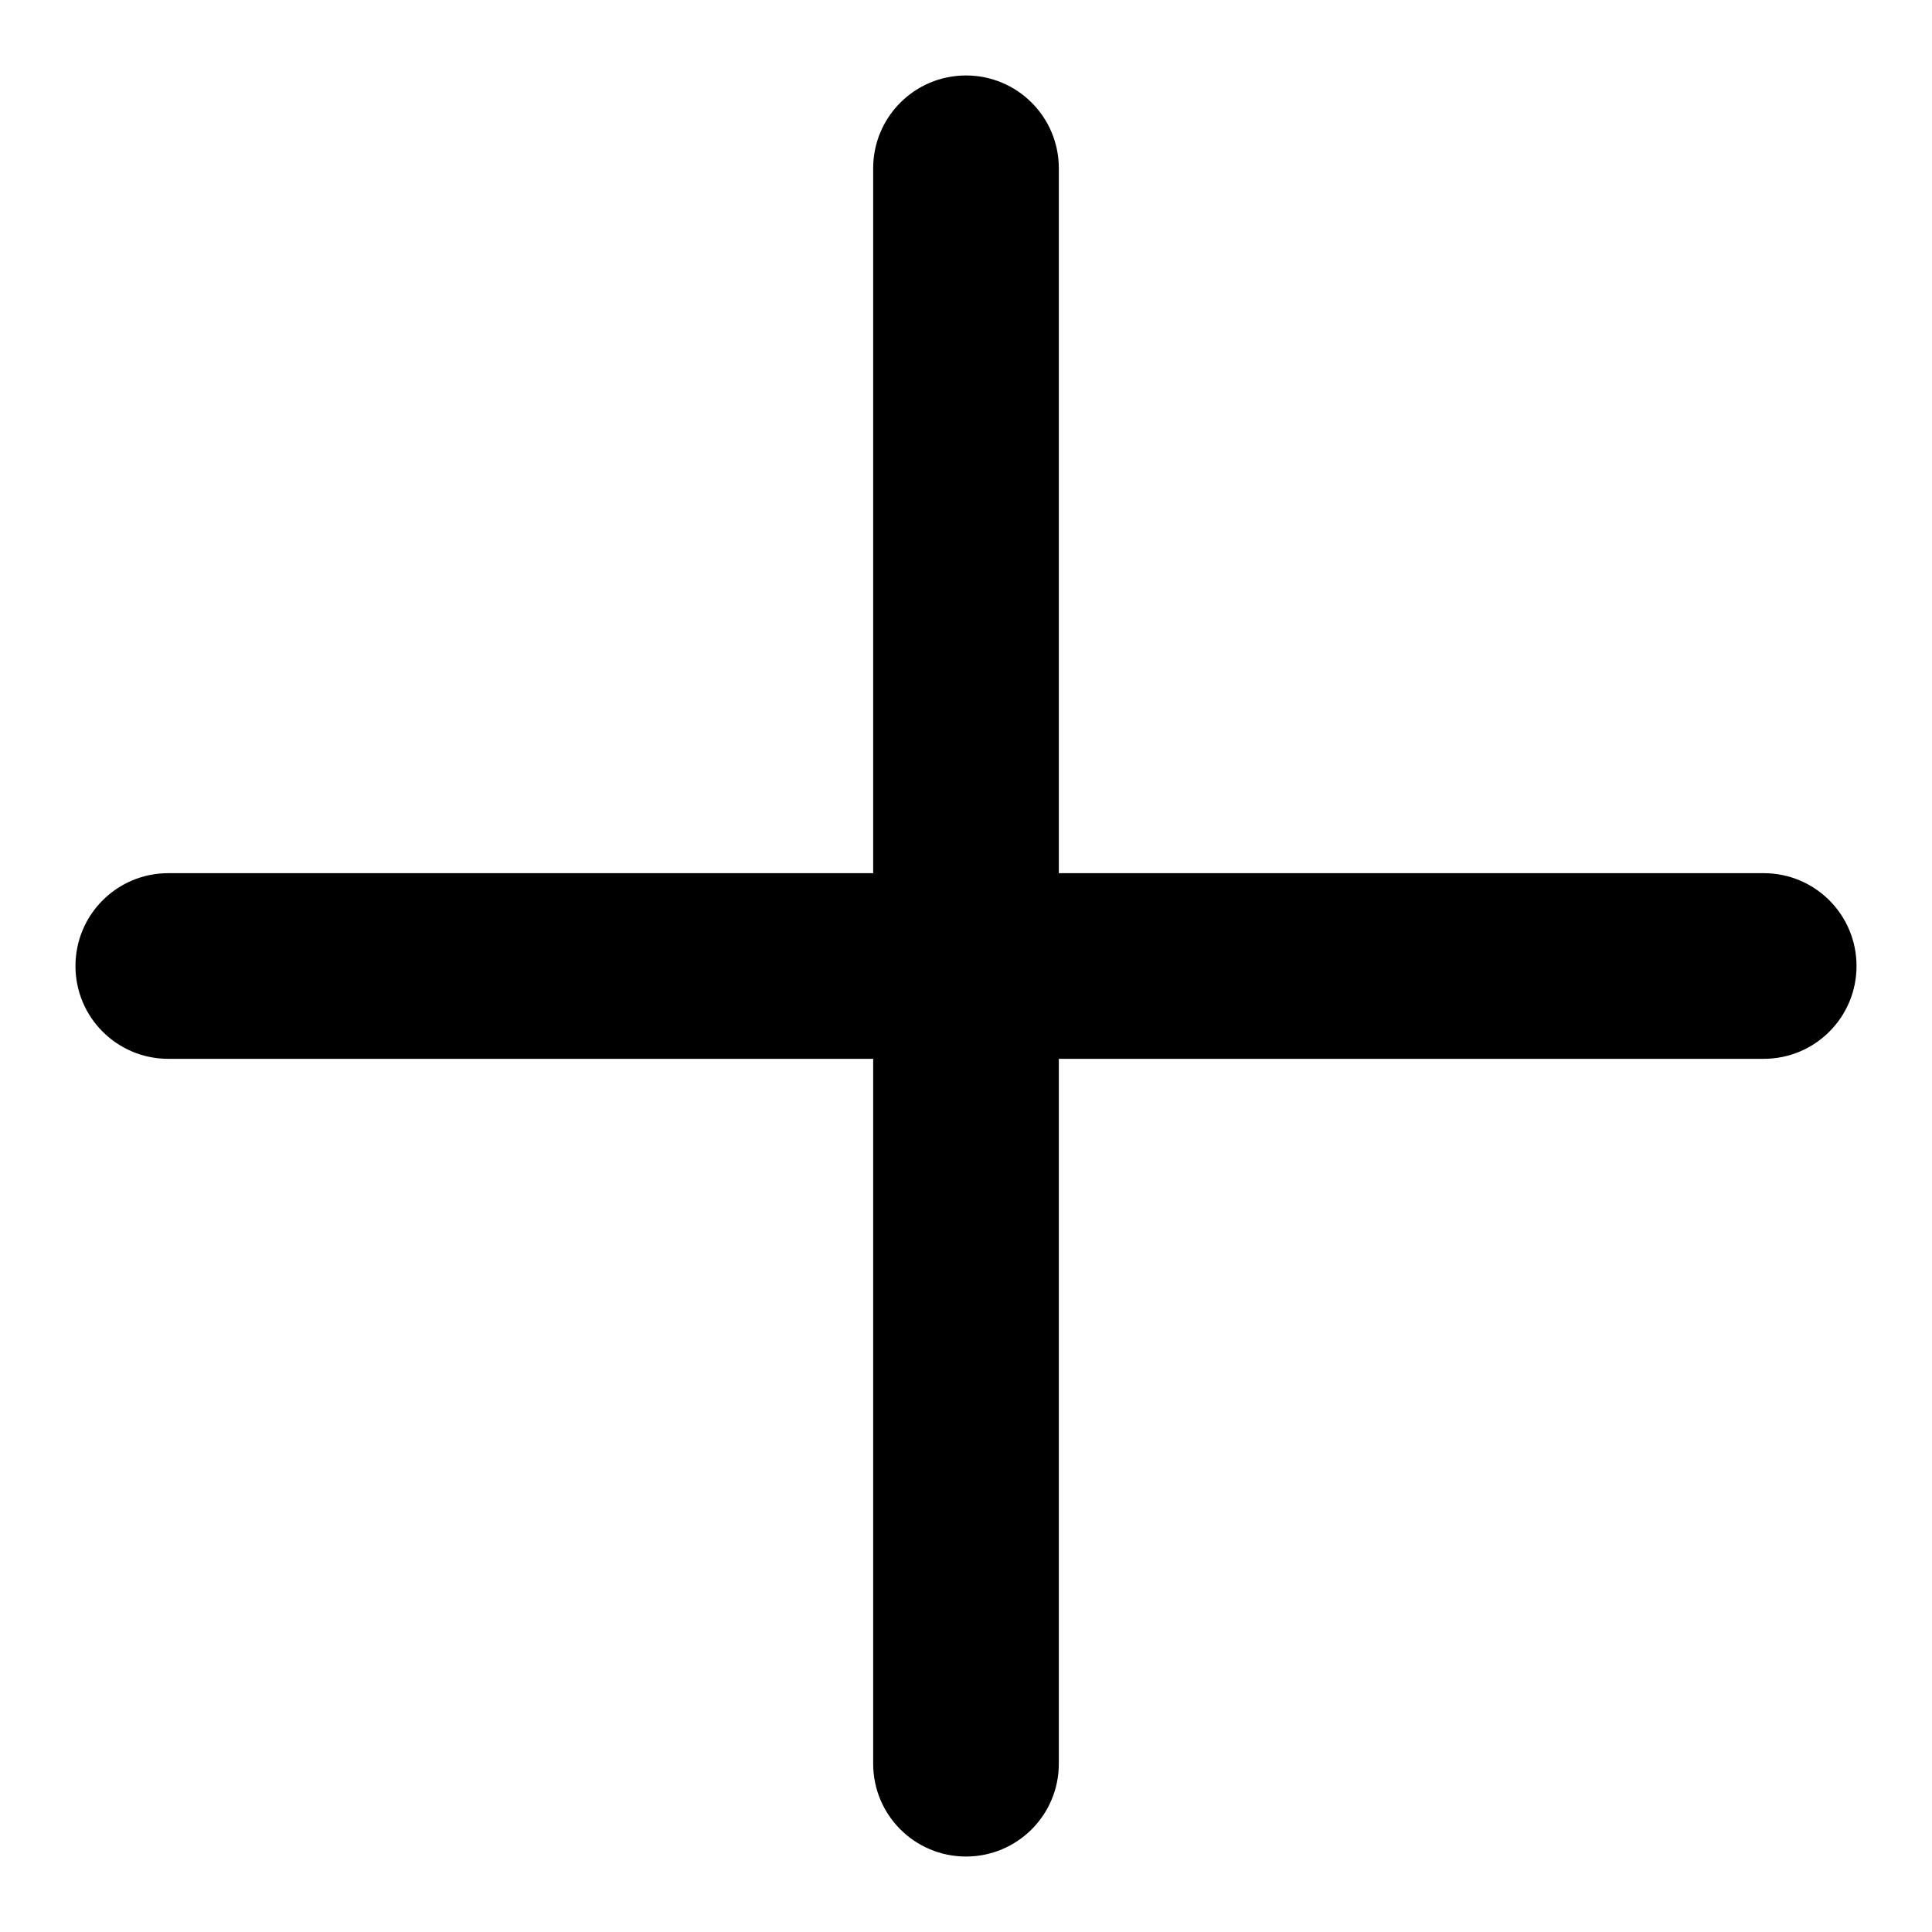 <?xml version="1.0" encoding="utf-8"?>
<!-- Svg Vector Icons : http://www.onlinewebfonts.com/icon -->
<!DOCTYPE svg PUBLIC "-//W3C//DTD SVG 1.1//EN" "http://www.w3.org/Graphics/SVG/1.1/DTD/svg11.dtd">
<svg version="1.1" xmlns="http://www.w3.org/2000/svg" xmlns:xlink="http://www.w3.org/1999/xlink" x="0px" y="0px" viewBox="0 0 256 256" enable-background="new 0 0 256 256" xml:space="preserve">
<g><g><path fill="#000000" d="M233.7,115.7h-93.4V22.3c0-6.8-5.5-12.3-12.3-12.3s-12.3,5.5-12.3,12.3v93.4H22.3c-6.8,0-12.3,5.5-12.3,12.3s5.5,12.3,12.3,12.3h93.4v93.4c0,6.8,5.5,12.3,12.3,12.3s12.3-5.5,12.3-12.3v-93.4h93.4c6.8,0,12.3-5.5,12.3-12.3S240.5,115.7,233.7,115.7z"/></g></g>
</svg>